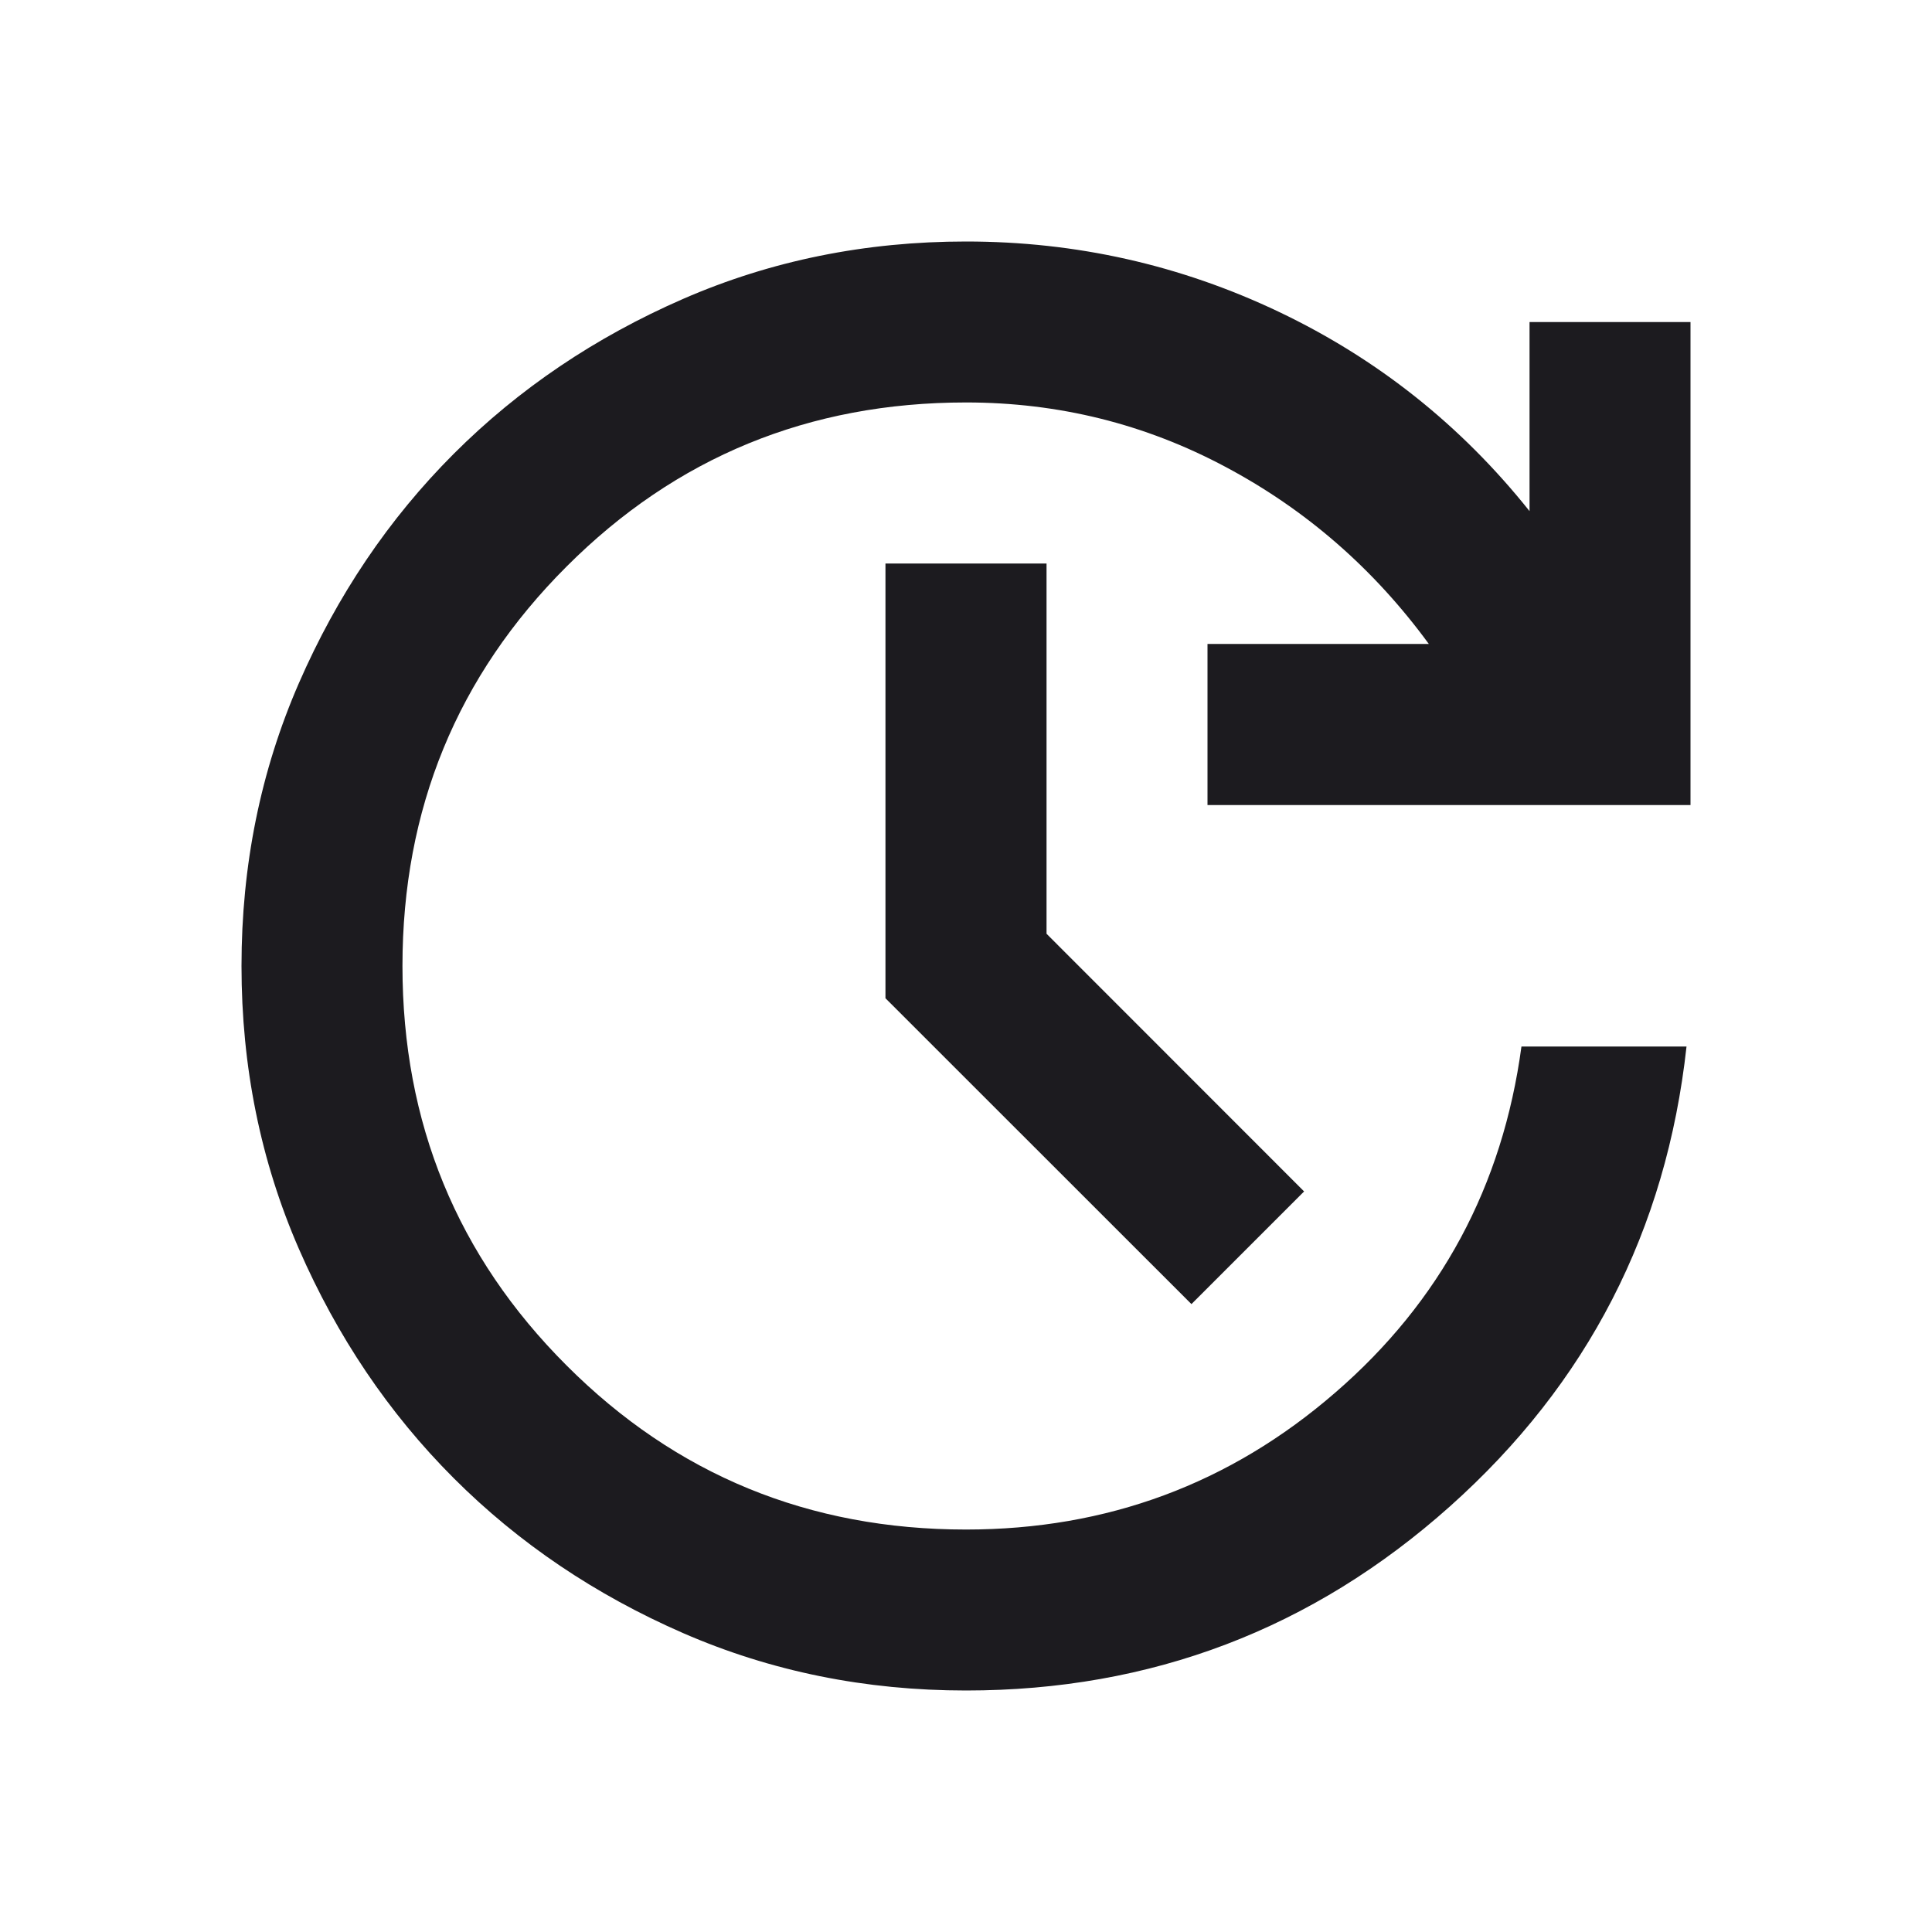 <svg width="16" height="16" viewBox="0 0 16 16" fill="none" xmlns="http://www.w3.org/2000/svg">
<mask id="mask0_785_11321" style="mask-type:alpha" maskUnits="userSpaceOnUse" x="0" y="0" width="16" height="16">
<rect width="16" height="16" fill="#D9D9D9"/>
</mask>
<g mask="url(#mask0_785_11321)">
<path d="M8 14C7.167 14 6.386 13.842 5.658 13.525C4.931 13.208 4.297 12.781 3.758 12.242C3.219 11.703 2.792 11.069 2.475 10.342C2.158 9.614 2 8.833 2 8C2 7.167 2.158 6.386 2.475 5.658C2.792 4.931 3.219 4.297 3.758 3.758C4.297 3.219 4.931 2.792 5.658 2.475C6.386 2.158 7.167 2 8 2C8.911 2 9.775 2.194 10.592 2.583C11.408 2.972 12.1 3.522 12.667 4.233V2.667H14V6.667H10V5.333H11.833C11.378 4.711 10.817 4.222 10.15 3.867C9.483 3.511 8.767 3.333 8 3.333C6.7 3.333 5.597 3.786 4.692 4.692C3.786 5.597 3.333 6.7 3.333 8C3.333 9.3 3.786 10.403 4.692 11.308C5.597 12.214 6.7 12.667 8 12.667C9.167 12.667 10.186 12.289 11.058 11.533C11.931 10.778 12.444 9.822 12.6 8.667H13.967C13.8 10.189 13.147 11.458 12.008 12.475C10.869 13.492 9.533 14 8 14ZM9.867 10.8L7.333 8.267V4.667H8.667V7.733L10.8 9.867L9.867 10.8Z" fill="#1C1B1F"/>
</g>
</svg>
